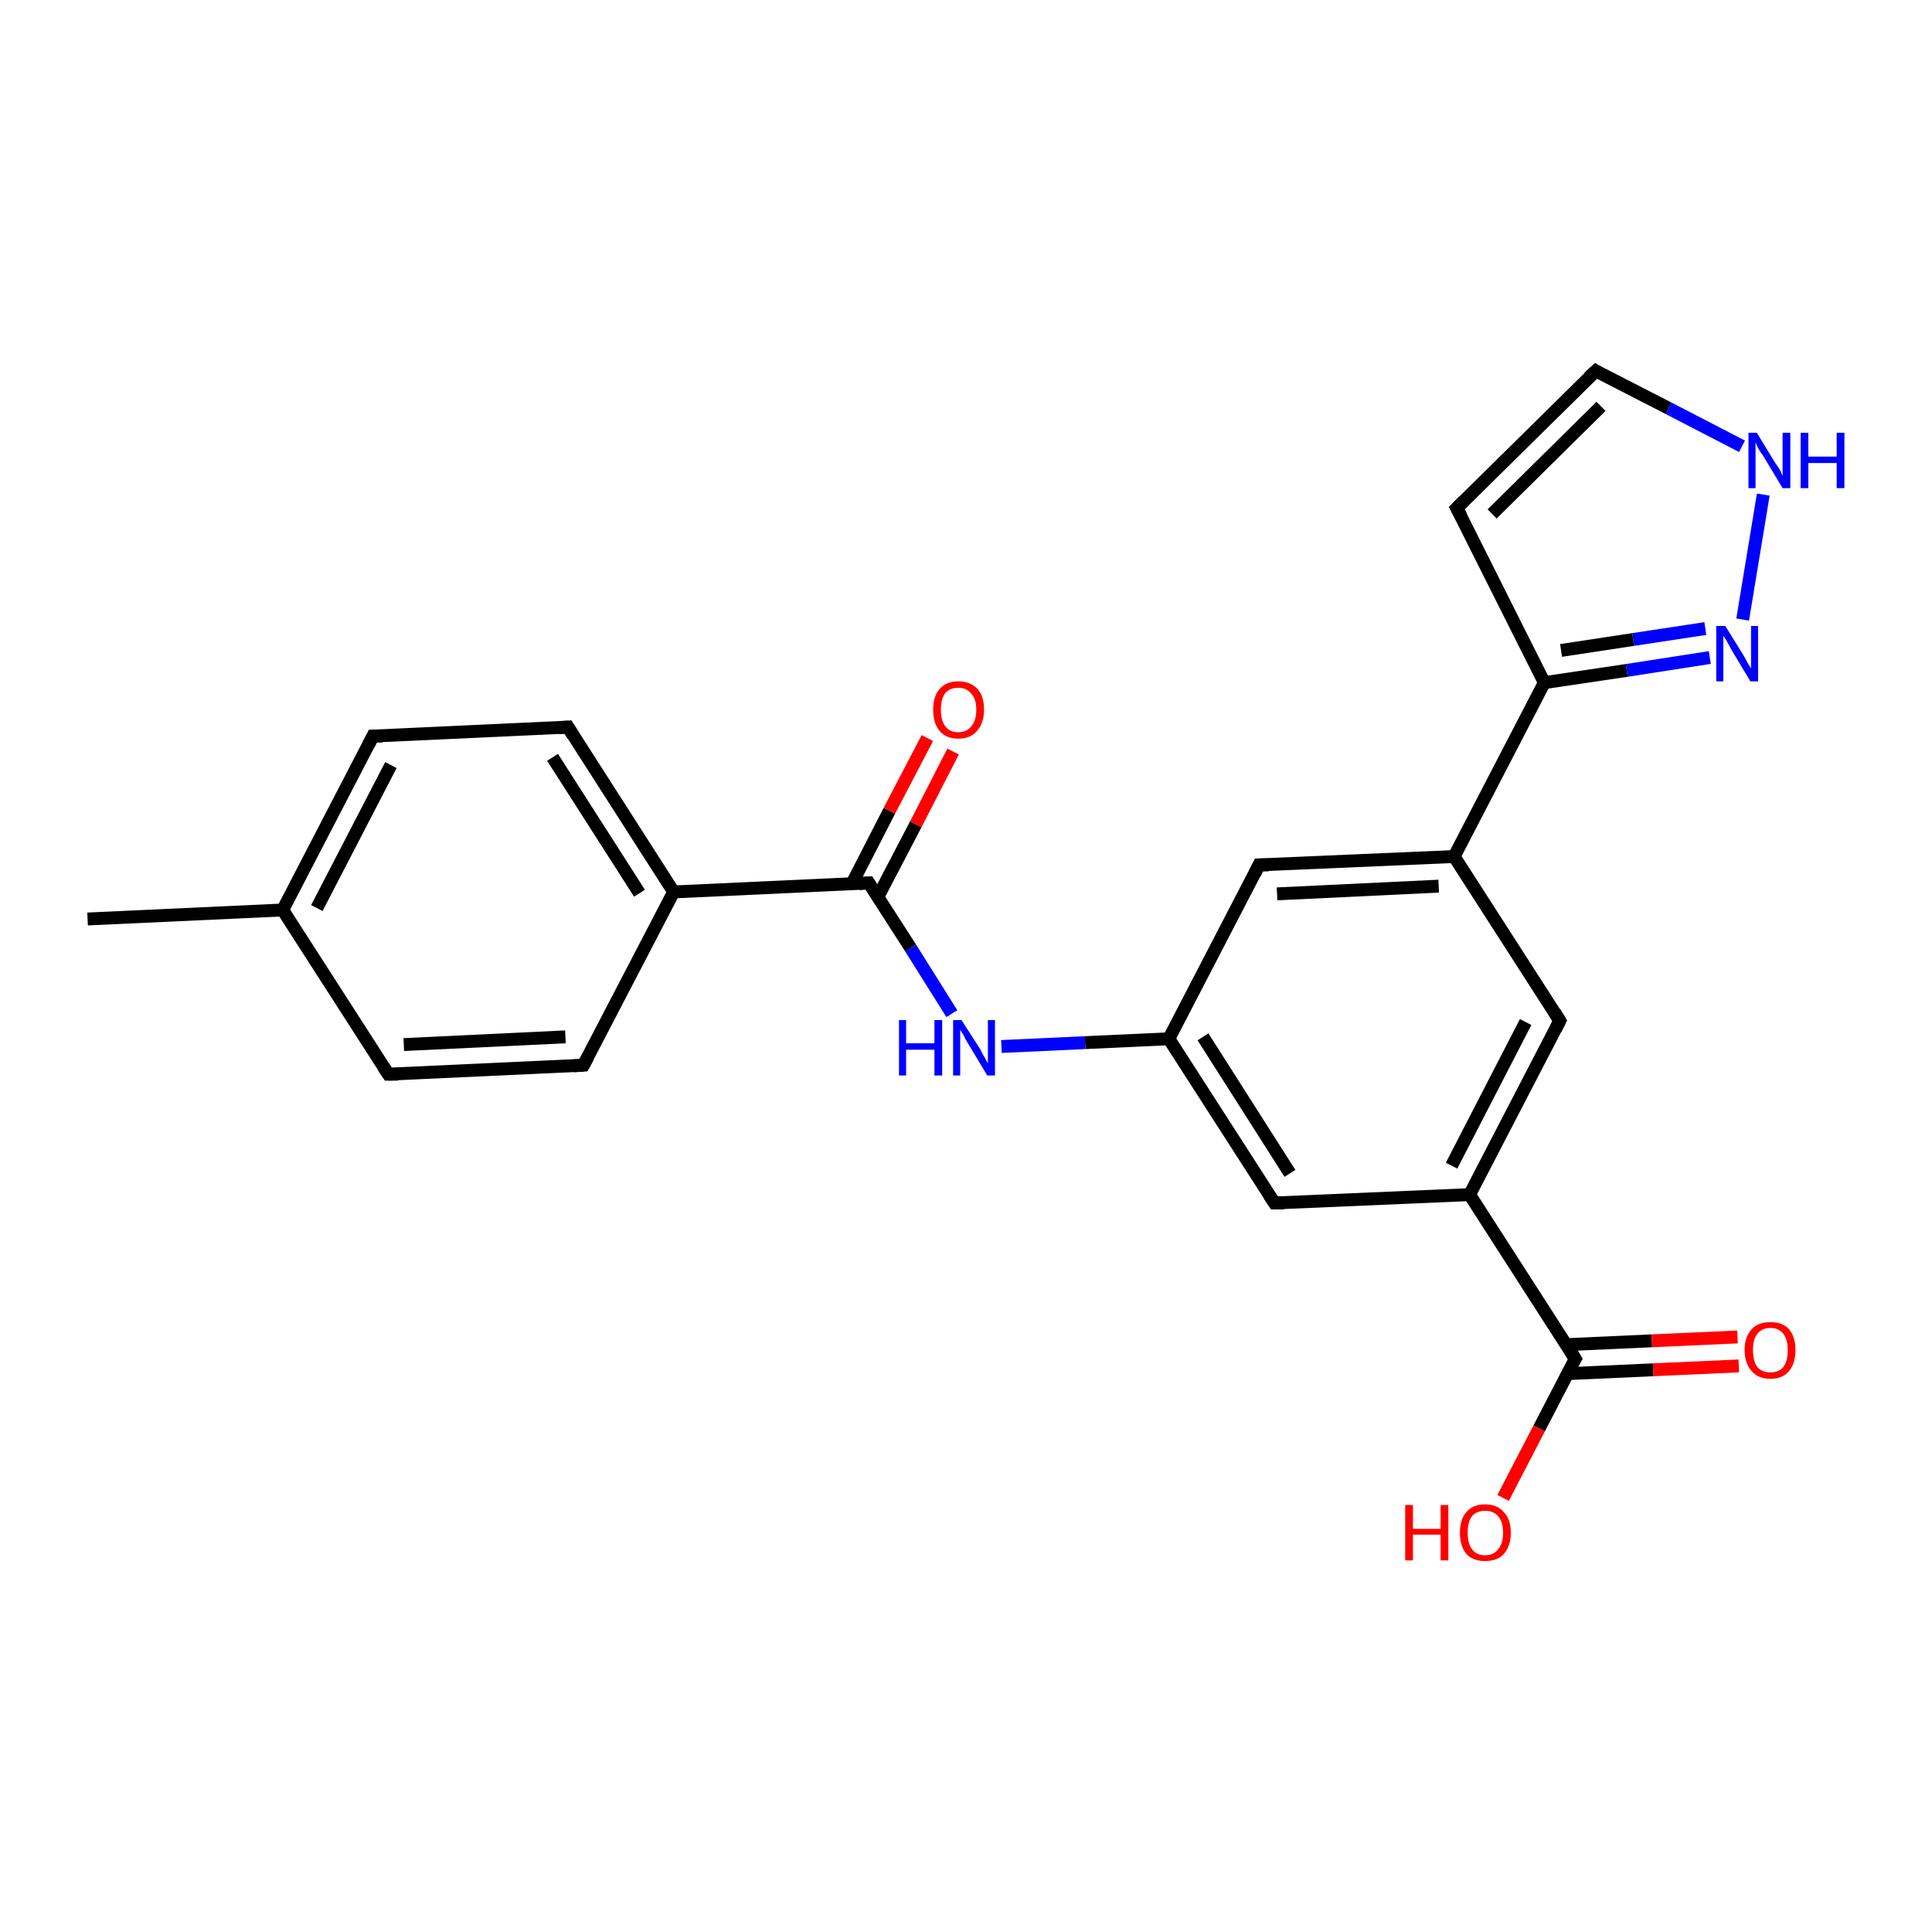 <?xml version='1.0' encoding='iso-8859-1'?>
<svg version='1.1' baseProfile='full'
              xmlns='http://www.w3.org/2000/svg'
                      xmlns:rdkit='http://www.rdkit.org/xml'
                      xmlns:xlink='http://www.w3.org/1999/xlink'
                  xml:space='preserve'
width='300px' height='300px' viewBox='0 0 300 300'>
<!-- END OF HEADER -->
<rect style='opacity:1.0;fill:#FFFFFF;stroke:none' width='300.0' height='300.0' x='0.0' y='0.0'> </rect>
<path class='bond-0 atom-0 atom-1' d='M 13.6,142.7 L 43.9,141.3' style='fill:none;fill-rule:evenodd;stroke:#000000;stroke-width:2.0px;stroke-linecap:butt;stroke-linejoin:miter;stroke-opacity:1' />
<path class='bond-1 atom-1 atom-2' d='M 43.9,141.3 L 57.9,114.3' style='fill:none;fill-rule:evenodd;stroke:#000000;stroke-width:2.0px;stroke-linecap:butt;stroke-linejoin:miter;stroke-opacity:1' />
<path class='bond-1 atom-1 atom-2' d='M 49.2,141.0 L 60.7,118.8' style='fill:none;fill-rule:evenodd;stroke:#000000;stroke-width:2.0px;stroke-linecap:butt;stroke-linejoin:miter;stroke-opacity:1' />
<path class='bond-2 atom-2 atom-3' d='M 57.9,114.3 L 88.2,112.9' style='fill:none;fill-rule:evenodd;stroke:#000000;stroke-width:2.0px;stroke-linecap:butt;stroke-linejoin:miter;stroke-opacity:1' />
<path class='bond-3 atom-3 atom-4' d='M 88.2,112.9 L 104.6,138.5' style='fill:none;fill-rule:evenodd;stroke:#000000;stroke-width:2.0px;stroke-linecap:butt;stroke-linejoin:miter;stroke-opacity:1' />
<path class='bond-3 atom-3 atom-4' d='M 85.8,117.6 L 99.3,138.7' style='fill:none;fill-rule:evenodd;stroke:#000000;stroke-width:2.0px;stroke-linecap:butt;stroke-linejoin:miter;stroke-opacity:1' />
<path class='bond-4 atom-4 atom-5' d='M 104.6,138.5 L 90.6,165.4' style='fill:none;fill-rule:evenodd;stroke:#000000;stroke-width:2.0px;stroke-linecap:butt;stroke-linejoin:miter;stroke-opacity:1' />
<path class='bond-5 atom-5 atom-6' d='M 90.6,165.4 L 60.3,166.8' style='fill:none;fill-rule:evenodd;stroke:#000000;stroke-width:2.0px;stroke-linecap:butt;stroke-linejoin:miter;stroke-opacity:1' />
<path class='bond-5 atom-5 atom-6' d='M 87.8,161.0 L 62.7,162.2' style='fill:none;fill-rule:evenodd;stroke:#000000;stroke-width:2.0px;stroke-linecap:butt;stroke-linejoin:miter;stroke-opacity:1' />
<path class='bond-6 atom-4 atom-7' d='M 104.6,138.5 L 134.9,137.1' style='fill:none;fill-rule:evenodd;stroke:#000000;stroke-width:2.0px;stroke-linecap:butt;stroke-linejoin:miter;stroke-opacity:1' />
<path class='bond-7 atom-7 atom-8' d='M 136.3,139.3 L 142.2,128.0' style='fill:none;fill-rule:evenodd;stroke:#000000;stroke-width:2.0px;stroke-linecap:butt;stroke-linejoin:miter;stroke-opacity:1' />
<path class='bond-7 atom-7 atom-8' d='M 142.2,128.0 L 148.0,116.7' style='fill:none;fill-rule:evenodd;stroke:#FF0000;stroke-width:2.0px;stroke-linecap:butt;stroke-linejoin:miter;stroke-opacity:1' />
<path class='bond-7 atom-7 atom-8' d='M 132.3,137.2 L 138.1,125.9' style='fill:none;fill-rule:evenodd;stroke:#000000;stroke-width:2.0px;stroke-linecap:butt;stroke-linejoin:miter;stroke-opacity:1' />
<path class='bond-7 atom-7 atom-8' d='M 138.1,125.9 L 144.0,114.6' style='fill:none;fill-rule:evenodd;stroke:#FF0000;stroke-width:2.0px;stroke-linecap:butt;stroke-linejoin:miter;stroke-opacity:1' />
<path class='bond-8 atom-7 atom-9' d='M 134.9,137.1 L 141.4,147.2' style='fill:none;fill-rule:evenodd;stroke:#000000;stroke-width:2.0px;stroke-linecap:butt;stroke-linejoin:miter;stroke-opacity:1' />
<path class='bond-8 atom-7 atom-9' d='M 141.4,147.2 L 147.8,157.4' style='fill:none;fill-rule:evenodd;stroke:#0000FF;stroke-width:2.0px;stroke-linecap:butt;stroke-linejoin:miter;stroke-opacity:1' />
<path class='bond-9 atom-9 atom-10' d='M 155.5,162.5 L 168.5,161.9' style='fill:none;fill-rule:evenodd;stroke:#0000FF;stroke-width:2.0px;stroke-linecap:butt;stroke-linejoin:miter;stroke-opacity:1' />
<path class='bond-9 atom-9 atom-10' d='M 168.5,161.9 L 181.5,161.3' style='fill:none;fill-rule:evenodd;stroke:#000000;stroke-width:2.0px;stroke-linecap:butt;stroke-linejoin:miter;stroke-opacity:1' />
<path class='bond-10 atom-10 atom-11' d='M 181.5,161.3 L 197.9,186.8' style='fill:none;fill-rule:evenodd;stroke:#000000;stroke-width:2.0px;stroke-linecap:butt;stroke-linejoin:miter;stroke-opacity:1' />
<path class='bond-10 atom-10 atom-11' d='M 186.8,161.0 L 200.3,182.2' style='fill:none;fill-rule:evenodd;stroke:#000000;stroke-width:2.0px;stroke-linecap:butt;stroke-linejoin:miter;stroke-opacity:1' />
<path class='bond-11 atom-11 atom-12' d='M 197.9,186.8 L 228.2,185.5' style='fill:none;fill-rule:evenodd;stroke:#000000;stroke-width:2.0px;stroke-linecap:butt;stroke-linejoin:miter;stroke-opacity:1' />
<path class='bond-12 atom-12 atom-13' d='M 228.2,185.5 L 242.2,158.5' style='fill:none;fill-rule:evenodd;stroke:#000000;stroke-width:2.0px;stroke-linecap:butt;stroke-linejoin:miter;stroke-opacity:1' />
<path class='bond-12 atom-12 atom-13' d='M 225.4,181.0 L 236.9,158.7' style='fill:none;fill-rule:evenodd;stroke:#000000;stroke-width:2.0px;stroke-linecap:butt;stroke-linejoin:miter;stroke-opacity:1' />
<path class='bond-13 atom-13 atom-14' d='M 242.2,158.5 L 225.8,133.0' style='fill:none;fill-rule:evenodd;stroke:#000000;stroke-width:2.0px;stroke-linecap:butt;stroke-linejoin:miter;stroke-opacity:1' />
<path class='bond-14 atom-14 atom-15' d='M 225.8,133.0 L 195.5,134.3' style='fill:none;fill-rule:evenodd;stroke:#000000;stroke-width:2.0px;stroke-linecap:butt;stroke-linejoin:miter;stroke-opacity:1' />
<path class='bond-14 atom-14 atom-15' d='M 223.4,137.6 L 198.3,138.8' style='fill:none;fill-rule:evenodd;stroke:#000000;stroke-width:2.0px;stroke-linecap:butt;stroke-linejoin:miter;stroke-opacity:1' />
<path class='bond-15 atom-14 atom-16' d='M 225.8,133.0 L 239.8,106.0' style='fill:none;fill-rule:evenodd;stroke:#000000;stroke-width:2.0px;stroke-linecap:butt;stroke-linejoin:miter;stroke-opacity:1' />
<path class='bond-16 atom-16 atom-17' d='M 239.8,106.0 L 226.2,78.9' style='fill:none;fill-rule:evenodd;stroke:#000000;stroke-width:2.0px;stroke-linecap:butt;stroke-linejoin:miter;stroke-opacity:1' />
<path class='bond-17 atom-17 atom-18' d='M 226.2,78.9 L 247.8,57.6' style='fill:none;fill-rule:evenodd;stroke:#000000;stroke-width:2.0px;stroke-linecap:butt;stroke-linejoin:miter;stroke-opacity:1' />
<path class='bond-17 atom-17 atom-18' d='M 231.7,79.8 L 248.6,63.1' style='fill:none;fill-rule:evenodd;stroke:#000000;stroke-width:2.0px;stroke-linecap:butt;stroke-linejoin:miter;stroke-opacity:1' />
<path class='bond-18 atom-18 atom-19' d='M 247.8,57.6 L 259.1,63.4' style='fill:none;fill-rule:evenodd;stroke:#000000;stroke-width:2.0px;stroke-linecap:butt;stroke-linejoin:miter;stroke-opacity:1' />
<path class='bond-18 atom-18 atom-19' d='M 259.1,63.4 L 270.5,69.3' style='fill:none;fill-rule:evenodd;stroke:#0000FF;stroke-width:2.0px;stroke-linecap:butt;stroke-linejoin:miter;stroke-opacity:1' />
<path class='bond-19 atom-19 atom-20' d='M 273.8,76.8 L 270.6,96.2' style='fill:none;fill-rule:evenodd;stroke:#0000FF;stroke-width:2.0px;stroke-linecap:butt;stroke-linejoin:miter;stroke-opacity:1' />
<path class='bond-20 atom-12 atom-21' d='M 228.2,185.5 L 244.6,211.0' style='fill:none;fill-rule:evenodd;stroke:#000000;stroke-width:2.0px;stroke-linecap:butt;stroke-linejoin:miter;stroke-opacity:1' />
<path class='bond-21 atom-21 atom-22' d='M 244.6,211.0 L 239.0,221.8' style='fill:none;fill-rule:evenodd;stroke:#000000;stroke-width:2.0px;stroke-linecap:butt;stroke-linejoin:miter;stroke-opacity:1' />
<path class='bond-21 atom-21 atom-22' d='M 239.0,221.8 L 233.4,232.6' style='fill:none;fill-rule:evenodd;stroke:#FF0000;stroke-width:2.0px;stroke-linecap:butt;stroke-linejoin:miter;stroke-opacity:1' />
<path class='bond-22 atom-21 atom-23' d='M 243.4,213.3 L 256.7,212.7' style='fill:none;fill-rule:evenodd;stroke:#000000;stroke-width:2.0px;stroke-linecap:butt;stroke-linejoin:miter;stroke-opacity:1' />
<path class='bond-22 atom-21 atom-23' d='M 256.7,212.7 L 270.0,212.1' style='fill:none;fill-rule:evenodd;stroke:#FF0000;stroke-width:2.0px;stroke-linecap:butt;stroke-linejoin:miter;stroke-opacity:1' />
<path class='bond-22 atom-21 atom-23' d='M 243.2,208.8 L 256.5,208.2' style='fill:none;fill-rule:evenodd;stroke:#000000;stroke-width:2.0px;stroke-linecap:butt;stroke-linejoin:miter;stroke-opacity:1' />
<path class='bond-22 atom-21 atom-23' d='M 256.5,208.2 L 269.8,207.6' style='fill:none;fill-rule:evenodd;stroke:#FF0000;stroke-width:2.0px;stroke-linecap:butt;stroke-linejoin:miter;stroke-opacity:1' />
<path class='bond-23 atom-6 atom-1' d='M 60.3,166.8 L 43.9,141.3' style='fill:none;fill-rule:evenodd;stroke:#000000;stroke-width:2.0px;stroke-linecap:butt;stroke-linejoin:miter;stroke-opacity:1' />
<path class='bond-24 atom-15 atom-10' d='M 195.5,134.3 L 181.5,161.3' style='fill:none;fill-rule:evenodd;stroke:#000000;stroke-width:2.0px;stroke-linecap:butt;stroke-linejoin:miter;stroke-opacity:1' />
<path class='bond-25 atom-20 atom-16' d='M 265.5,102.1 L 252.6,104.1' style='fill:none;fill-rule:evenodd;stroke:#0000FF;stroke-width:2.0px;stroke-linecap:butt;stroke-linejoin:miter;stroke-opacity:1' />
<path class='bond-25 atom-20 atom-16' d='M 252.6,104.1 L 239.8,106.0' style='fill:none;fill-rule:evenodd;stroke:#000000;stroke-width:2.0px;stroke-linecap:butt;stroke-linejoin:miter;stroke-opacity:1' />
<path class='bond-25 atom-20 atom-16' d='M 264.8,97.6 L 253.6,99.3' style='fill:none;fill-rule:evenodd;stroke:#0000FF;stroke-width:2.0px;stroke-linecap:butt;stroke-linejoin:miter;stroke-opacity:1' />
<path class='bond-25 atom-20 atom-16' d='M 253.6,99.3 L 242.4,101.0' style='fill:none;fill-rule:evenodd;stroke:#000000;stroke-width:2.0px;stroke-linecap:butt;stroke-linejoin:miter;stroke-opacity:1' />
<path d='M 57.2,115.7 L 57.9,114.3 L 59.4,114.3' style='fill:none;stroke:#000000;stroke-width:2.0px;stroke-linecap:butt;stroke-linejoin:miter;stroke-opacity:1;' />
<path d='M 86.7,113.0 L 88.2,112.9 L 89.0,114.2' style='fill:none;stroke:#000000;stroke-width:2.0px;stroke-linecap:butt;stroke-linejoin:miter;stroke-opacity:1;' />
<path d='M 91.3,164.1 L 90.6,165.4 L 89.1,165.5' style='fill:none;stroke:#000000;stroke-width:2.0px;stroke-linecap:butt;stroke-linejoin:miter;stroke-opacity:1;' />
<path d='M 61.8,166.8 L 60.3,166.8 L 59.5,165.6' style='fill:none;stroke:#000000;stroke-width:2.0px;stroke-linecap:butt;stroke-linejoin:miter;stroke-opacity:1;' />
<path d='M 133.4,137.2 L 134.9,137.1 L 135.2,137.6' style='fill:none;stroke:#000000;stroke-width:2.0px;stroke-linecap:butt;stroke-linejoin:miter;stroke-opacity:1;' />
<path d='M 197.1,185.6 L 197.9,186.8 L 199.4,186.8' style='fill:none;stroke:#000000;stroke-width:2.0px;stroke-linecap:butt;stroke-linejoin:miter;stroke-opacity:1;' />
<path d='M 241.5,159.9 L 242.2,158.5 L 241.4,157.2' style='fill:none;stroke:#000000;stroke-width:2.0px;stroke-linecap:butt;stroke-linejoin:miter;stroke-opacity:1;' />
<path d='M 197.0,134.3 L 195.5,134.3 L 194.8,135.7' style='fill:none;stroke:#000000;stroke-width:2.0px;stroke-linecap:butt;stroke-linejoin:miter;stroke-opacity:1;' />
<path d='M 226.9,80.2 L 226.2,78.9 L 227.3,77.8' style='fill:none;stroke:#000000;stroke-width:2.0px;stroke-linecap:butt;stroke-linejoin:miter;stroke-opacity:1;' />
<path d='M 246.7,58.6 L 247.8,57.6 L 248.3,57.9' style='fill:none;stroke:#000000;stroke-width:2.0px;stroke-linecap:butt;stroke-linejoin:miter;stroke-opacity:1;' />
<path d='M 243.8,209.7 L 244.6,211.0 L 244.3,211.5' style='fill:none;stroke:#000000;stroke-width:2.0px;stroke-linecap:butt;stroke-linejoin:miter;stroke-opacity:1;' />
<path class='atom-8' d='M 144.9 110.2
Q 144.9 108.1, 145.9 107.0
Q 146.9 105.8, 148.8 105.8
Q 150.7 105.8, 151.8 107.0
Q 152.8 108.1, 152.8 110.2
Q 152.8 112.3, 151.7 113.5
Q 150.7 114.7, 148.8 114.7
Q 146.9 114.7, 145.9 113.5
Q 144.9 112.3, 144.9 110.2
M 148.8 113.7
Q 150.1 113.7, 150.8 112.8
Q 151.6 111.9, 151.6 110.2
Q 151.6 108.5, 150.8 107.7
Q 150.1 106.8, 148.8 106.8
Q 147.5 106.8, 146.8 107.6
Q 146.1 108.5, 146.1 110.2
Q 146.1 111.9, 146.8 112.8
Q 147.5 113.7, 148.8 113.7
' fill='#FF0000'/>
<path class='atom-9' d='M 139.6 158.4
L 140.7 158.4
L 140.7 162.0
L 145.1 162.0
L 145.1 158.4
L 146.3 158.4
L 146.3 167.0
L 145.1 167.0
L 145.1 163.0
L 140.7 163.0
L 140.7 167.0
L 139.6 167.0
L 139.6 158.4
' fill='#0000FF'/>
<path class='atom-9' d='M 149.3 158.4
L 152.2 162.9
Q 152.4 163.4, 152.9 164.2
Q 153.3 165.0, 153.4 165.1
L 153.4 158.4
L 154.5 158.4
L 154.5 167.0
L 153.3 167.0
L 150.3 162.0
Q 149.9 161.4, 149.6 160.7
Q 149.2 160.1, 149.1 159.9
L 149.1 167.0
L 148.0 167.0
L 148.0 158.4
L 149.3 158.4
' fill='#0000FF'/>
<path class='atom-19' d='M 272.8 67.2
L 275.6 71.8
Q 275.9 72.2, 276.4 73.0
Q 276.8 73.9, 276.8 73.9
L 276.8 67.2
L 278.0 67.2
L 278.0 75.8
L 276.8 75.8
L 273.8 70.8
Q 273.4 70.3, 273.0 69.6
Q 272.7 68.9, 272.6 68.7
L 272.6 75.8
L 271.5 75.8
L 271.5 67.2
L 272.8 67.2
' fill='#0000FF'/>
<path class='atom-19' d='M 279.6 67.2
L 280.8 67.2
L 280.8 70.9
L 285.2 70.9
L 285.2 67.2
L 286.4 67.2
L 286.4 75.8
L 285.2 75.8
L 285.2 71.9
L 280.8 71.9
L 280.8 75.8
L 279.6 75.8
L 279.6 67.2
' fill='#0000FF'/>
<path class='atom-20' d='M 267.9 97.2
L 270.7 101.7
Q 271.0 102.2, 271.4 103.0
Q 271.9 103.8, 271.9 103.8
L 271.9 97.2
L 273.0 97.2
L 273.0 105.8
L 271.8 105.8
L 268.8 100.8
Q 268.5 100.2, 268.1 99.5
Q 267.7 98.9, 267.6 98.7
L 267.6 105.8
L 266.5 105.8
L 266.5 97.2
L 267.9 97.2
' fill='#0000FF'/>
<path class='atom-22' d='M 218.2 233.7
L 219.4 233.7
L 219.4 237.4
L 223.7 237.4
L 223.7 233.7
L 224.9 233.7
L 224.9 242.3
L 223.7 242.3
L 223.7 238.3
L 219.4 238.3
L 219.4 242.3
L 218.2 242.3
L 218.2 233.7
' fill='#FF0000'/>
<path class='atom-22' d='M 226.7 238.0
Q 226.7 235.9, 227.7 234.8
Q 228.7 233.6, 230.6 233.6
Q 232.5 233.6, 233.5 234.8
Q 234.6 235.9, 234.6 238.0
Q 234.6 240.1, 233.5 241.3
Q 232.5 242.4, 230.6 242.4
Q 228.7 242.4, 227.7 241.3
Q 226.7 240.1, 226.7 238.0
M 230.6 241.5
Q 231.9 241.5, 232.6 240.6
Q 233.4 239.7, 233.4 238.0
Q 233.4 236.3, 232.6 235.4
Q 231.9 234.6, 230.6 234.6
Q 229.3 234.6, 228.6 235.4
Q 227.9 236.3, 227.9 238.0
Q 227.9 239.7, 228.6 240.6
Q 229.3 241.5, 230.6 241.5
' fill='#FF0000'/>
<path class='atom-23' d='M 270.9 209.6
Q 270.9 207.6, 272.0 206.4
Q 273.0 205.3, 274.9 205.3
Q 276.8 205.3, 277.8 206.4
Q 278.8 207.6, 278.8 209.6
Q 278.8 211.7, 277.8 212.9
Q 276.8 214.1, 274.9 214.1
Q 273.0 214.1, 272.0 212.9
Q 270.9 211.7, 270.9 209.6
M 274.9 213.1
Q 276.2 213.1, 276.9 212.3
Q 277.6 211.4, 277.6 209.6
Q 277.6 208.0, 276.9 207.1
Q 276.2 206.2, 274.9 206.2
Q 273.6 206.2, 272.9 207.1
Q 272.2 207.9, 272.2 209.6
Q 272.2 211.4, 272.9 212.3
Q 273.6 213.1, 274.9 213.1
' fill='#FF0000'/>
</svg>
